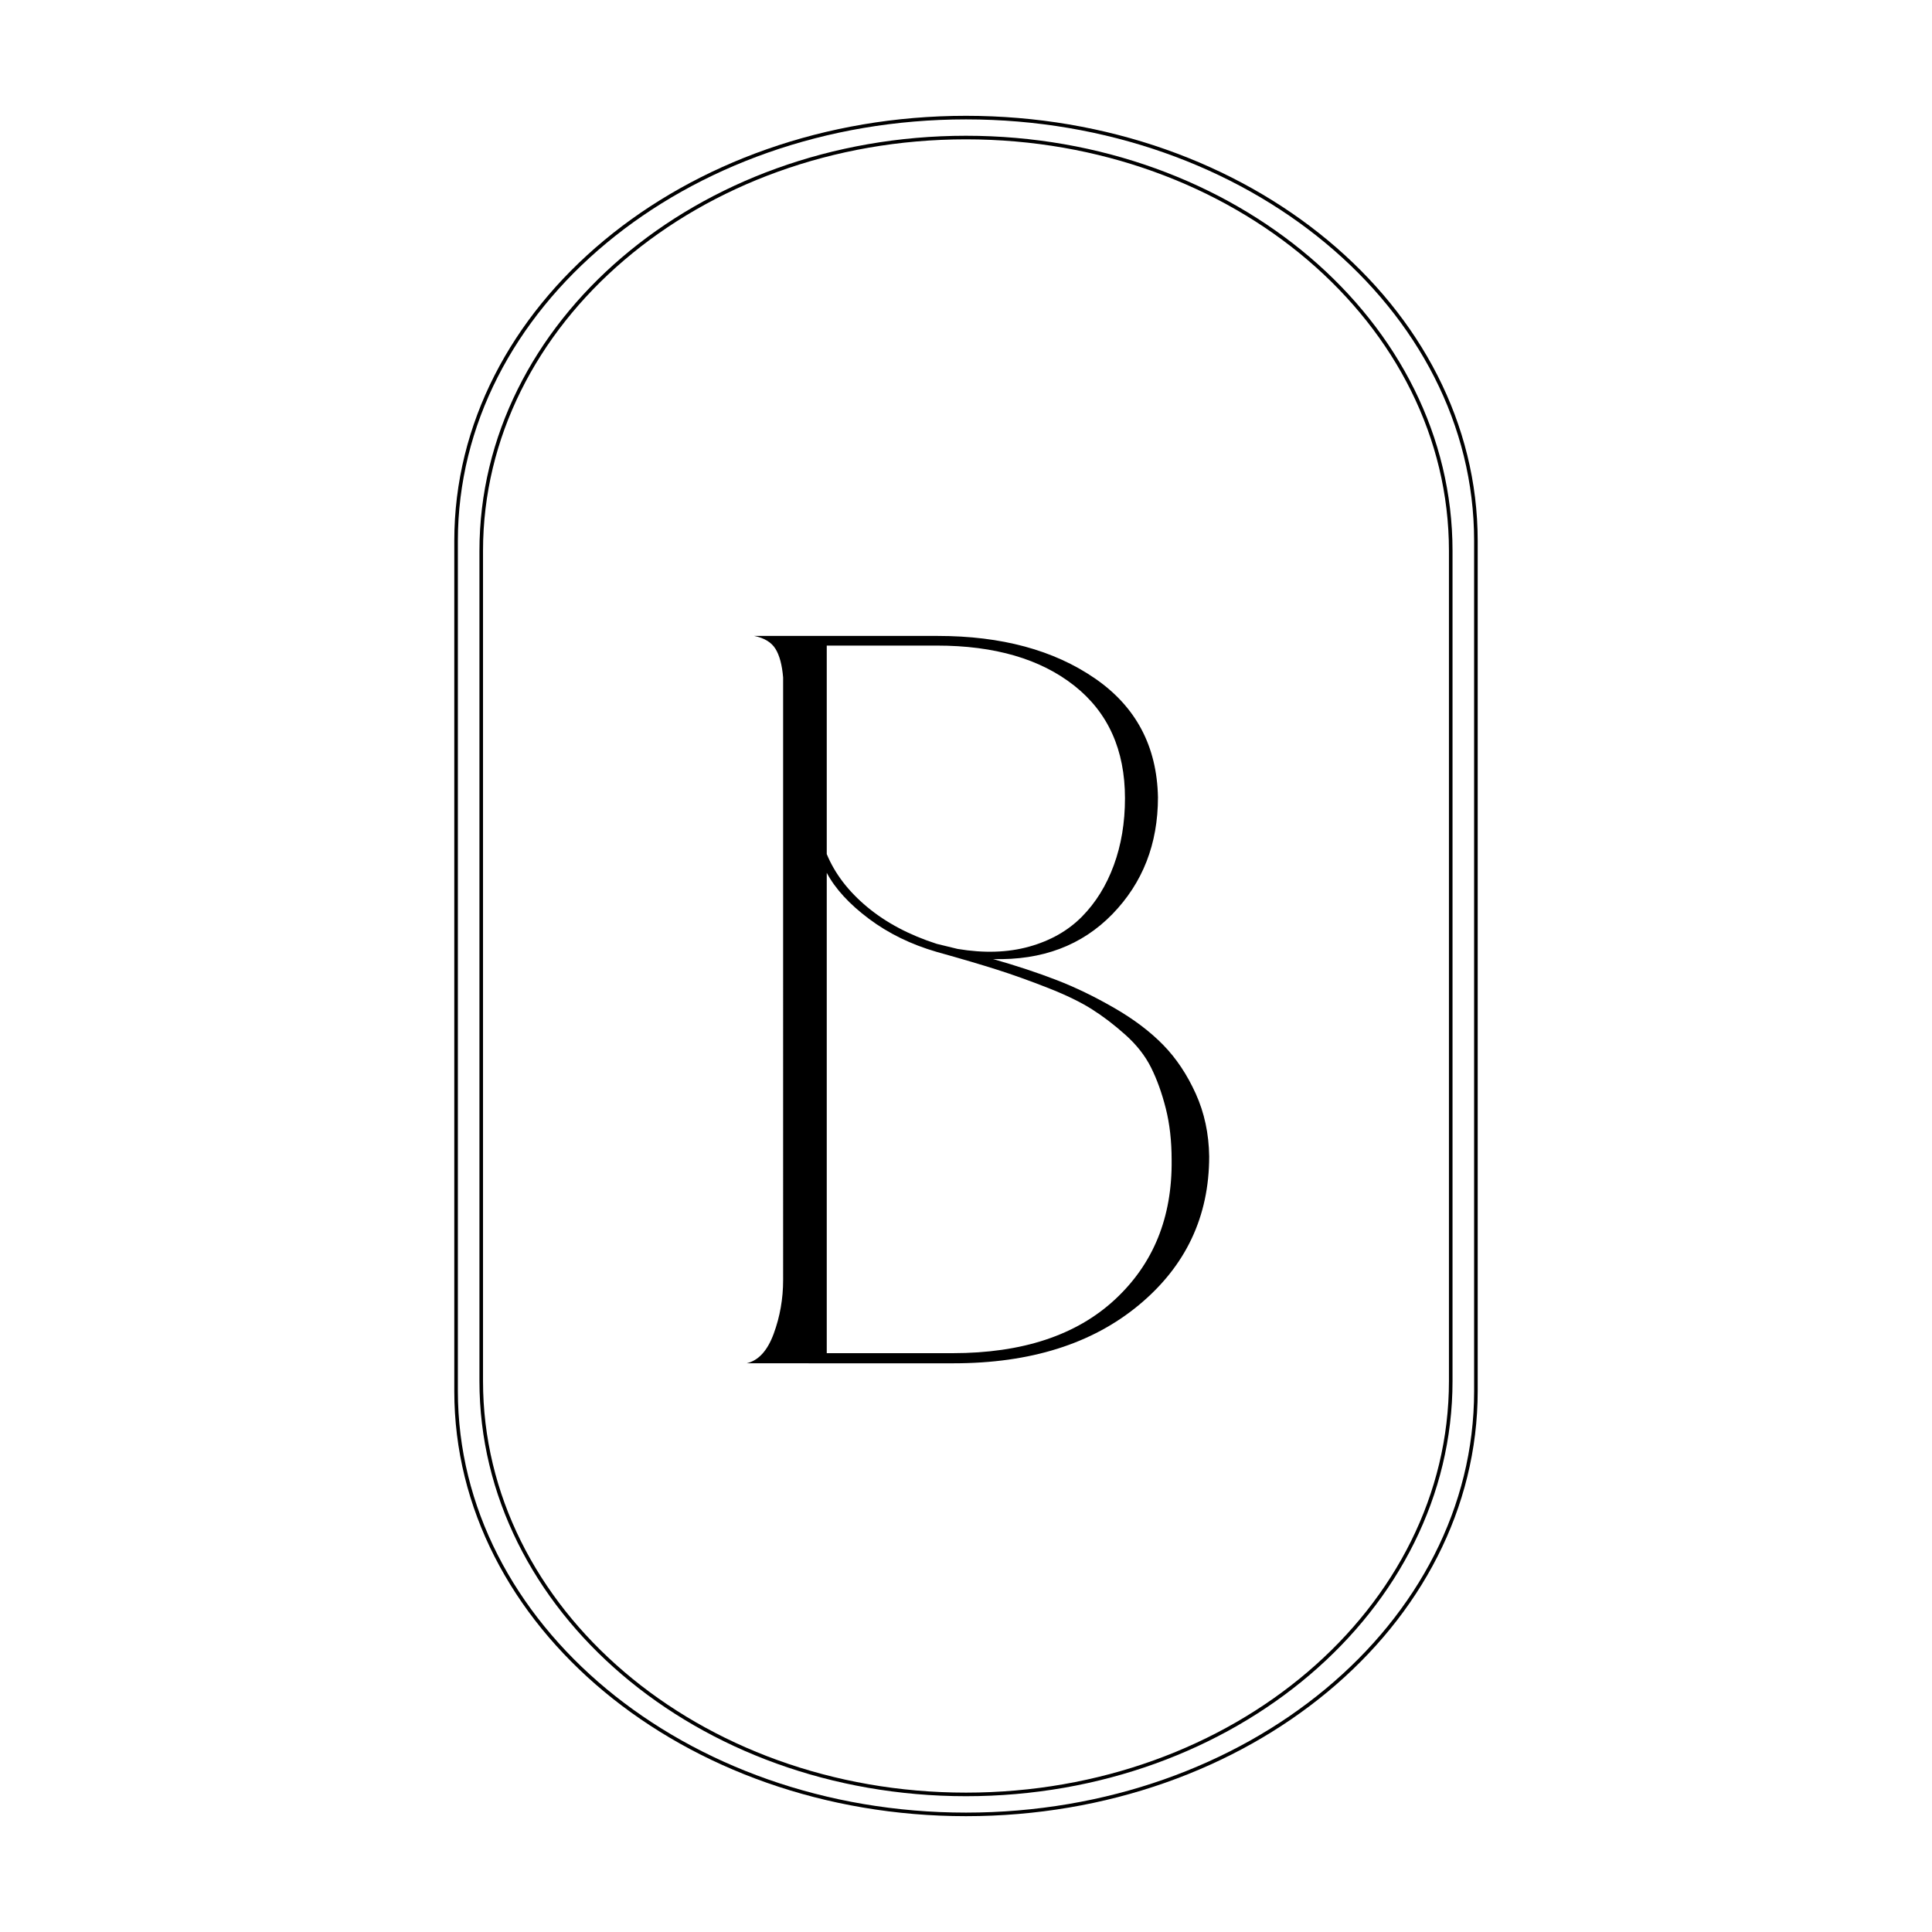 <?xml version="1.0" encoding="UTF-8"?>
<svg data-bbox="253.95 64.74 572.09 950.52" viewBox="0 0 1080 1080" xmlns="http://www.w3.org/2000/svg" data-type="ugc">
    <g>
        <defs>
            <clipPath id="1f6fdf85-bf87-4306-8657-ad7941cdaf9b">
                <path d="M268.01 307.94c0-128.16 121.77-232.05 271.98-232.05s271.98 103.89 271.98 232.05v464.1c0 128.16-121.78 232.05-271.98 232.05S268.01 900.2 268.01 772.04z"/>
            </clipPath>
            <clipPath id="ab3debc3-943e-4d0f-a34c-5237ff5388d7">
                <path d="M253.95 302.37c0-131.24 128.07-237.63 286.05-237.63s286.04 106.39 286.04 237.63v475.26c0 131.24-128.07 237.62-286.04 237.62S253.95 908.86 253.95 777.63z"/>
            </clipPath>
        </defs>
        <g clip-path="url(#1f6fdf85-bf87-4306-8657-ad7941cdaf9b)">
            <path d="M268.01 307.94c0-128.16 121.77-232.05 271.98-232.05s271.98 103.89 271.98 232.05v464.1c0 128.16-121.78 232.05-271.98 232.05S268.01 900.2 268.01 772.04z" fill="none" stroke="#000000" stroke-width="4"/>
        </g>
        <g clip-path="url(#ab3debc3-943e-4d0f-a34c-5237ff5388d7)">
            <path d="M253.95 302.37c0-131.24 128.07-237.63 286.05-237.63s286.04 106.39 286.04 237.63v475.26c0 131.24-128.07 237.63-286.04 237.63S253.95 908.87 253.95 777.63z" fill="none" stroke="#000000" stroke-width="4"/>
        </g>
        <path d="M555.16 536.12c13.22 3.78 25.07 7.7 35.56 11.77 10.5 4.06 21.23 9.25 32.19 15.58 10.97 6.33 20.09 13.24 27.38 20.71 7.28 7.46 13.32 16.53 18.15 27.21 4.82 10.68 7.32 22.35 7.5 35.02 0 33.66-13.09 61.35-39.27 83.08-26.18 21.74-60.72 32.6-103.63 32.6H417.35c6.63-1.51 11.68-7.04 15.17-16.58 3.5-9.54 5.25-19.51 5.25-29.92V378.74c-.57-6.98-1.99-12.32-4.25-16-2.27-3.69-6.24-6.11-11.92-7.25h102.65c35.54 0 64.79 7.9 87.75 23.69q34.455 23.67 35.31 66.48c0 26.1-8.51 47.89-25.52 65.38-17.02 17.47-39.22 25.83-66.63 25.08m-31.48-175.23h-61.52v116.54c4.53 10.96 12.08 20.83 22.67 29.63 10.59 8.79 23.55 15.65 38.85 20.56l11.63 2.83c14.73 2.46 28.05 2.04 39.96-1.27 11.92-3.32 21.75-8.9 29.5-16.73 7.75-7.84 13.7-17.44 17.85-28.77 4.17-11.34 6.25-23.82 6.25-37.44 0-27.04-9.45-48.03-28.35-62.96-18.91-14.93-44.52-22.4-76.83-22.4Zm8.79 395.54c38.93 0 69.17-9.97 90.71-29.92 21.55-19.94 32.15-45.98 31.77-78.13q0-15.87-3.27-28.77c-2.17-8.59-4.91-16.2-8.21-22.81-3.31-6.63-8.08-12.72-14.31-18.29-6.24-5.58-12.48-10.35-18.73-14.31-6.24-3.97-14.41-7.94-24.52-11.92-10.11-3.97-19.61-7.38-28.5-10.21-8.88-2.83-20.12-6.15-33.73-9.94-14.36-4.15-27.03-10.34-38-18.56-10.96-8.22-18.8-16.78-23.52-25.67v268.52h70.31Z" fill="#000000"/>
    </g>
</svg>
